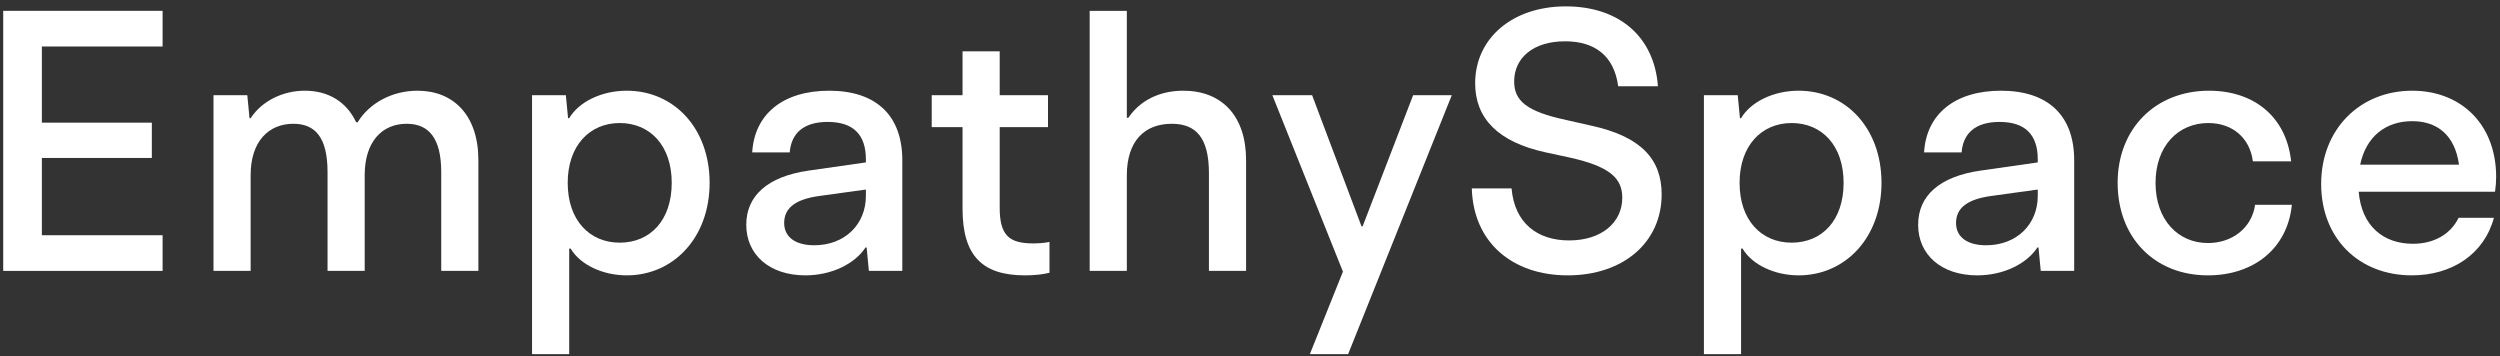 <svg width="323" height="46" viewBox="0 0 323 46" fill="none" xmlns="http://www.w3.org/2000/svg">
<rect x="0" y="0" width="323" height="46" fill="#333333" stroke="none"/>
<path d="M311.606 35.576C304.742 35.576 299.894 30.776 299.894 23.768C299.894 16.664 304.934 11.72 311.654 11.72C317.99 11.72 322.502 16.088 322.502 22.856C322.502 23.528 322.454 24.104 322.358 24.776H304.742C305.126 29.24 307.958 31.496 311.75 31.496C314.438 31.496 316.598 30.296 317.654 28.136H322.214C320.966 32.792 316.838 35.576 311.606 35.576ZM304.934 21.272H317.702C317.174 17.432 314.87 15.656 311.654 15.656C308.246 15.656 305.702 17.624 304.934 21.272Z" fill="white"/>
<path d="M285.263 35.576C278.351 35.576 273.599 30.68 273.599 23.624C273.599 16.616 278.495 11.72 285.407 11.72C291.215 11.72 295.391 15.08 296.015 20.84H291.071C290.687 17.816 288.431 15.896 285.311 15.896C281.423 15.896 278.495 18.872 278.495 23.624C278.495 28.424 281.423 31.4 285.263 31.4C288.383 31.4 290.927 29.48 291.359 26.456H296.111C295.535 32.168 291.119 35.576 285.263 35.576Z" fill="white"/>
<path d="M255.456 35.576C250.8 35.576 247.824 32.888 247.824 29.048C247.824 25.304 250.56 22.808 255.888 22.04L263.28 20.984V20.6C263.28 17.384 261.648 15.752 258.336 15.752C255.264 15.752 253.632 17.192 253.44 19.688H248.592C248.88 14.744 252.576 11.72 258.528 11.72C264.624 11.72 267.984 14.936 267.984 20.696V35H263.664L263.376 31.976H263.232C261.84 34.088 258.864 35.576 255.456 35.576ZM252.72 28.808C252.72 30.584 254.112 31.688 256.608 31.688C260.544 31.688 263.28 29 263.28 25.304V24.488L257.376 25.304C254.016 25.736 252.72 26.984 252.72 28.808Z" fill="white"/>
<path d="M220.146 45.752V12.296H224.514L224.802 15.272H224.946C226.194 13.16 229.122 11.72 232.386 11.72C238.482 11.72 243.09 16.568 243.09 23.624C243.09 30.68 238.434 35.576 232.386 35.576C229.314 35.576 226.386 34.232 225.138 32.12H224.946V45.752H220.146ZM224.754 23.624C224.754 28.472 227.586 31.352 231.474 31.352C235.41 31.352 238.194 28.472 238.194 23.624C238.194 18.824 235.41 15.896 231.474 15.896C227.586 15.896 224.754 18.824 224.754 23.624Z" fill="white"/>
<path d="M202.542 35.576C195.39 35.576 190.35 31.304 190.158 24.344H195.294C195.678 28.808 198.606 31.064 202.734 31.064C206.91 31.064 209.598 28.76 209.598 25.544C209.598 23.048 208.014 21.512 202.83 20.36L199.71 19.688C193.518 18.344 190.59 15.272 190.59 10.76C190.59 4.952 195.39 0.824 202.302 0.824C209.166 0.824 213.726 4.712 214.206 11.144H209.07C208.542 7.16 205.998 5.336 202.206 5.336C198.126 5.336 195.63 7.448 195.63 10.52C195.63 13.016 197.214 14.408 202.398 15.512L205.566 16.232C211.998 17.624 214.686 20.552 214.686 25.112C214.686 31.304 209.742 35.576 202.542 35.576Z" fill="white"/>
<path d="M169.235 45.752L173.507 35.096L164.387 12.296H169.523L175.907 29.24H176.051L182.579 12.296H187.571L174.179 45.752H169.235Z" fill="white"/>
<path d="M140.786 35V1.4H145.586V15.224H145.778C147.266 13.016 149.762 11.72 152.882 11.72C157.826 11.72 160.994 14.936 160.994 20.696V35H156.194V22.376C156.194 17.72 154.466 15.992 151.394 15.992C147.89 15.992 145.586 18.2 145.586 22.664V35H140.786Z" fill="white"/>
<path d="M132.425 35.576C127.001 35.576 124.361 33.128 124.361 26.984V16.424H120.377V12.296H124.361V6.632H129.161V12.296H135.401V16.424H129.161V26.84C129.161 30.392 130.361 31.448 133.481 31.448C134.153 31.448 134.921 31.4 135.593 31.256V35.24C134.825 35.432 133.769 35.576 132.425 35.576Z" fill="white"/>
<path d="M104.05 35.576C99.394 35.576 96.418 32.888 96.418 29.048C96.418 25.304 99.154 22.808 104.482 22.04L111.874 20.984V20.6C111.874 17.384 110.242 15.752 106.93 15.752C103.858 15.752 102.226 17.192 102.034 19.688H97.186C97.474 14.744 101.17 11.72 107.122 11.72C113.218 11.72 116.578 14.936 116.578 20.696V35H112.258L111.97 31.976H111.826C110.434 34.088 107.458 35.576 104.05 35.576ZM101.314 28.808C101.314 30.584 102.706 31.688 105.202 31.688C109.138 31.688 111.874 29 111.874 25.304V24.488L105.97 25.304C102.61 25.736 101.314 26.984 101.314 28.808Z" fill="white"/>
<path d="M68.74 45.752V12.296H73.108L73.395 15.272H73.54C74.787 13.16 77.716 11.72 80.98 11.72C87.076 11.72 91.683 16.568 91.683 23.624C91.683 30.68 87.028 35.576 80.98 35.576C77.907 35.576 74.98 34.232 73.731 32.12H73.54V45.752H68.74ZM73.347 23.624C73.347 28.472 76.18 31.352 80.067 31.352C84.004 31.352 86.787 28.472 86.787 23.624C86.787 18.824 84.004 15.896 80.067 15.896C76.18 15.896 73.347 18.824 73.347 23.624Z" fill="white"/>
<path d="M27.583 35V12.296H31.951L32.239 15.272H32.383C33.823 13.064 36.511 11.72 39.391 11.72C42.367 11.72 44.767 13.112 46.015 15.8H46.207C47.695 13.352 50.623 11.72 53.935 11.72C58.639 11.72 61.807 14.936 61.807 20.696V35H57.007V22.232C57.007 17.816 55.375 15.992 52.543 15.992C49.327 15.992 47.119 18.344 47.119 22.616V35H42.319V22.232C42.319 17.768 40.735 15.992 37.903 15.992C34.687 15.992 32.383 18.296 32.383 22.616V35H27.583Z" fill="white"/>
<path d="M0.416 35V1.4H21.008V6.008H5.408V15.848H19.616V20.408H5.408V30.392H21.008V35H0.416Z" fill="white"/>
</svg>
